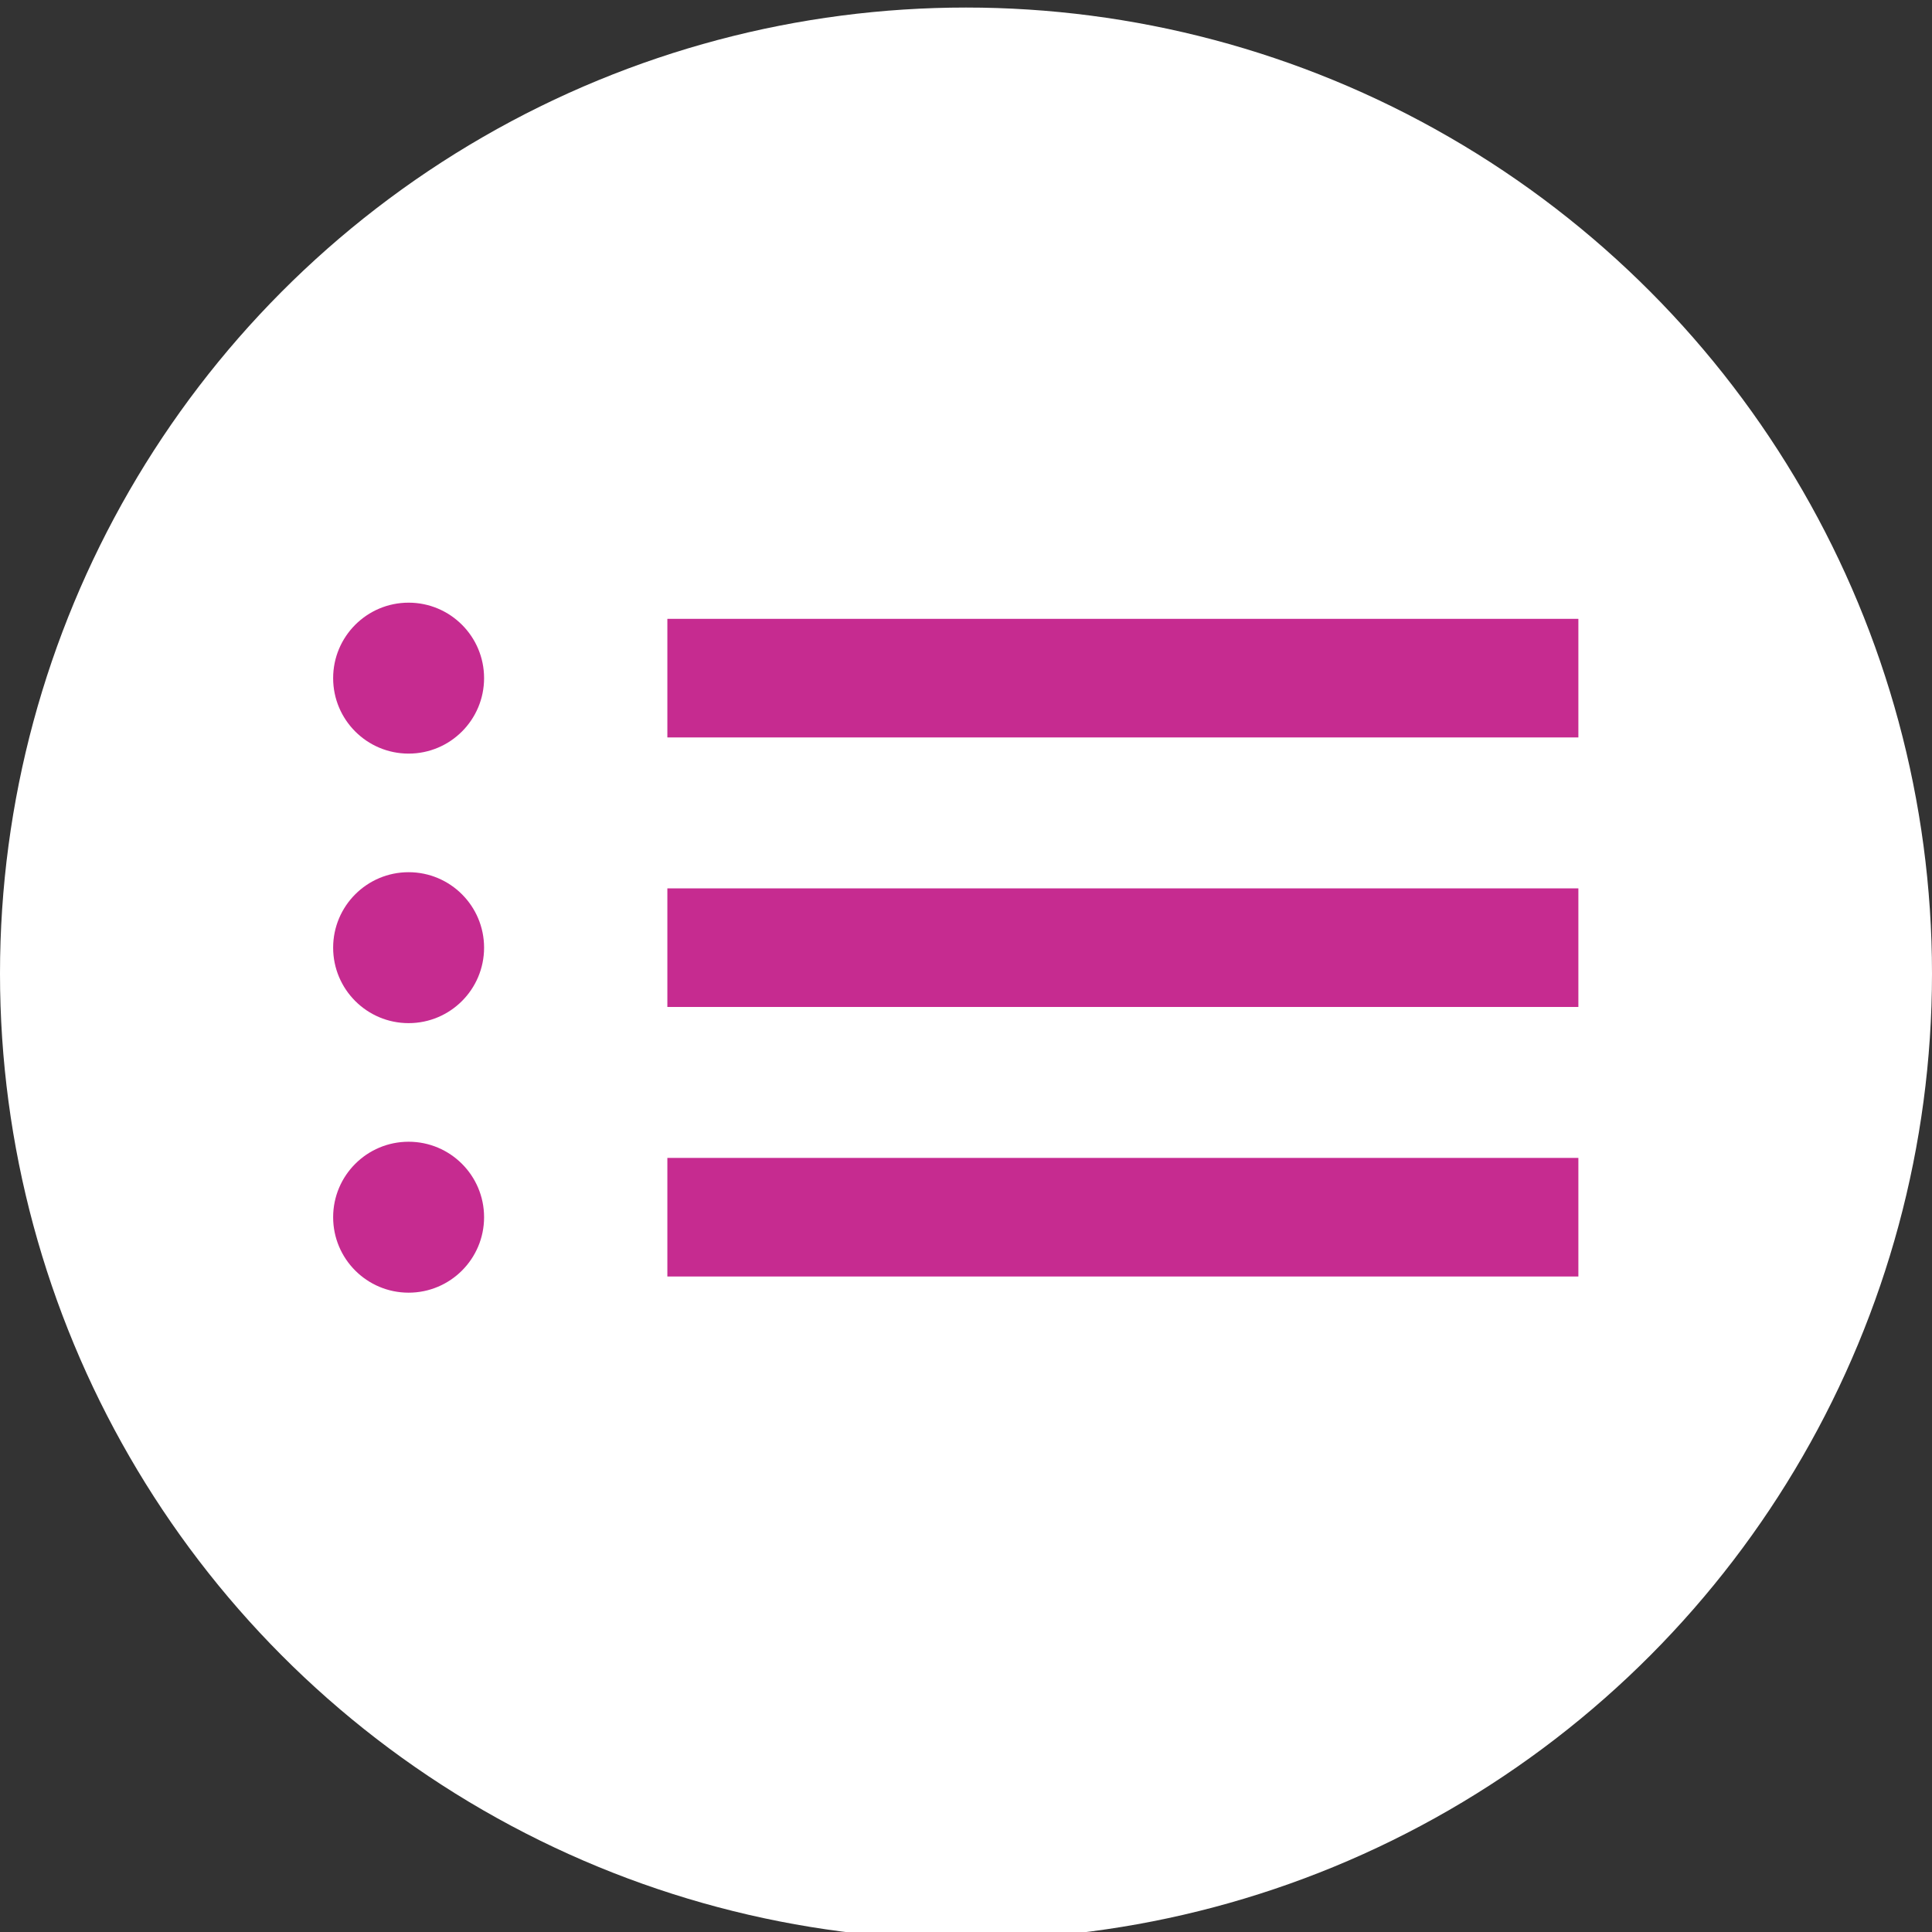 <?xml version="1.0" ?><!DOCTYPE svg  PUBLIC '-//W3C//DTD SVG 1.1//EN'  'http://www.w3.org/Graphics/SVG/1.1/DTD/svg11.dtd'><svg enable-background="new 0 0 256 256" height="256px" version="1.1" viewBox="0 0 256 256" width="256px" xml:space="preserve" xmlns="http://www.w3.org/2000/svg" xmlns:xlink="http://www.w3.org/1999/xlink"><rect x="0" y="0" width="256" height="256" fill="#333333" stroke="none"/><g id="Layer_1"><g id="Layer_2"><circle cx="128" cy="129" fill="#FFF" r="128"/></g></g><g id="Layer_4"><circle cx="54.143" cy="125.571" fill="#c62b90" r="10"/><circle cx="54.143" cy="161.286" fill="#c62b90" r="10"/><circle cx="54.143" cy="89.857" fill="#c62b90" r="10"/></g><g id="Layer_2_1_"><rect fill="#c62b90" height="15.714" width="120.714" x="88.429" y="82"/><rect fill="#c62b90" height="15.714" width="120.714" x="88.429" y="117.714"/><rect fill="#c62b90" height="15.715" width="120.714" x="88.429" y="153.428"/></g><g id="Layer_3"/></svg>